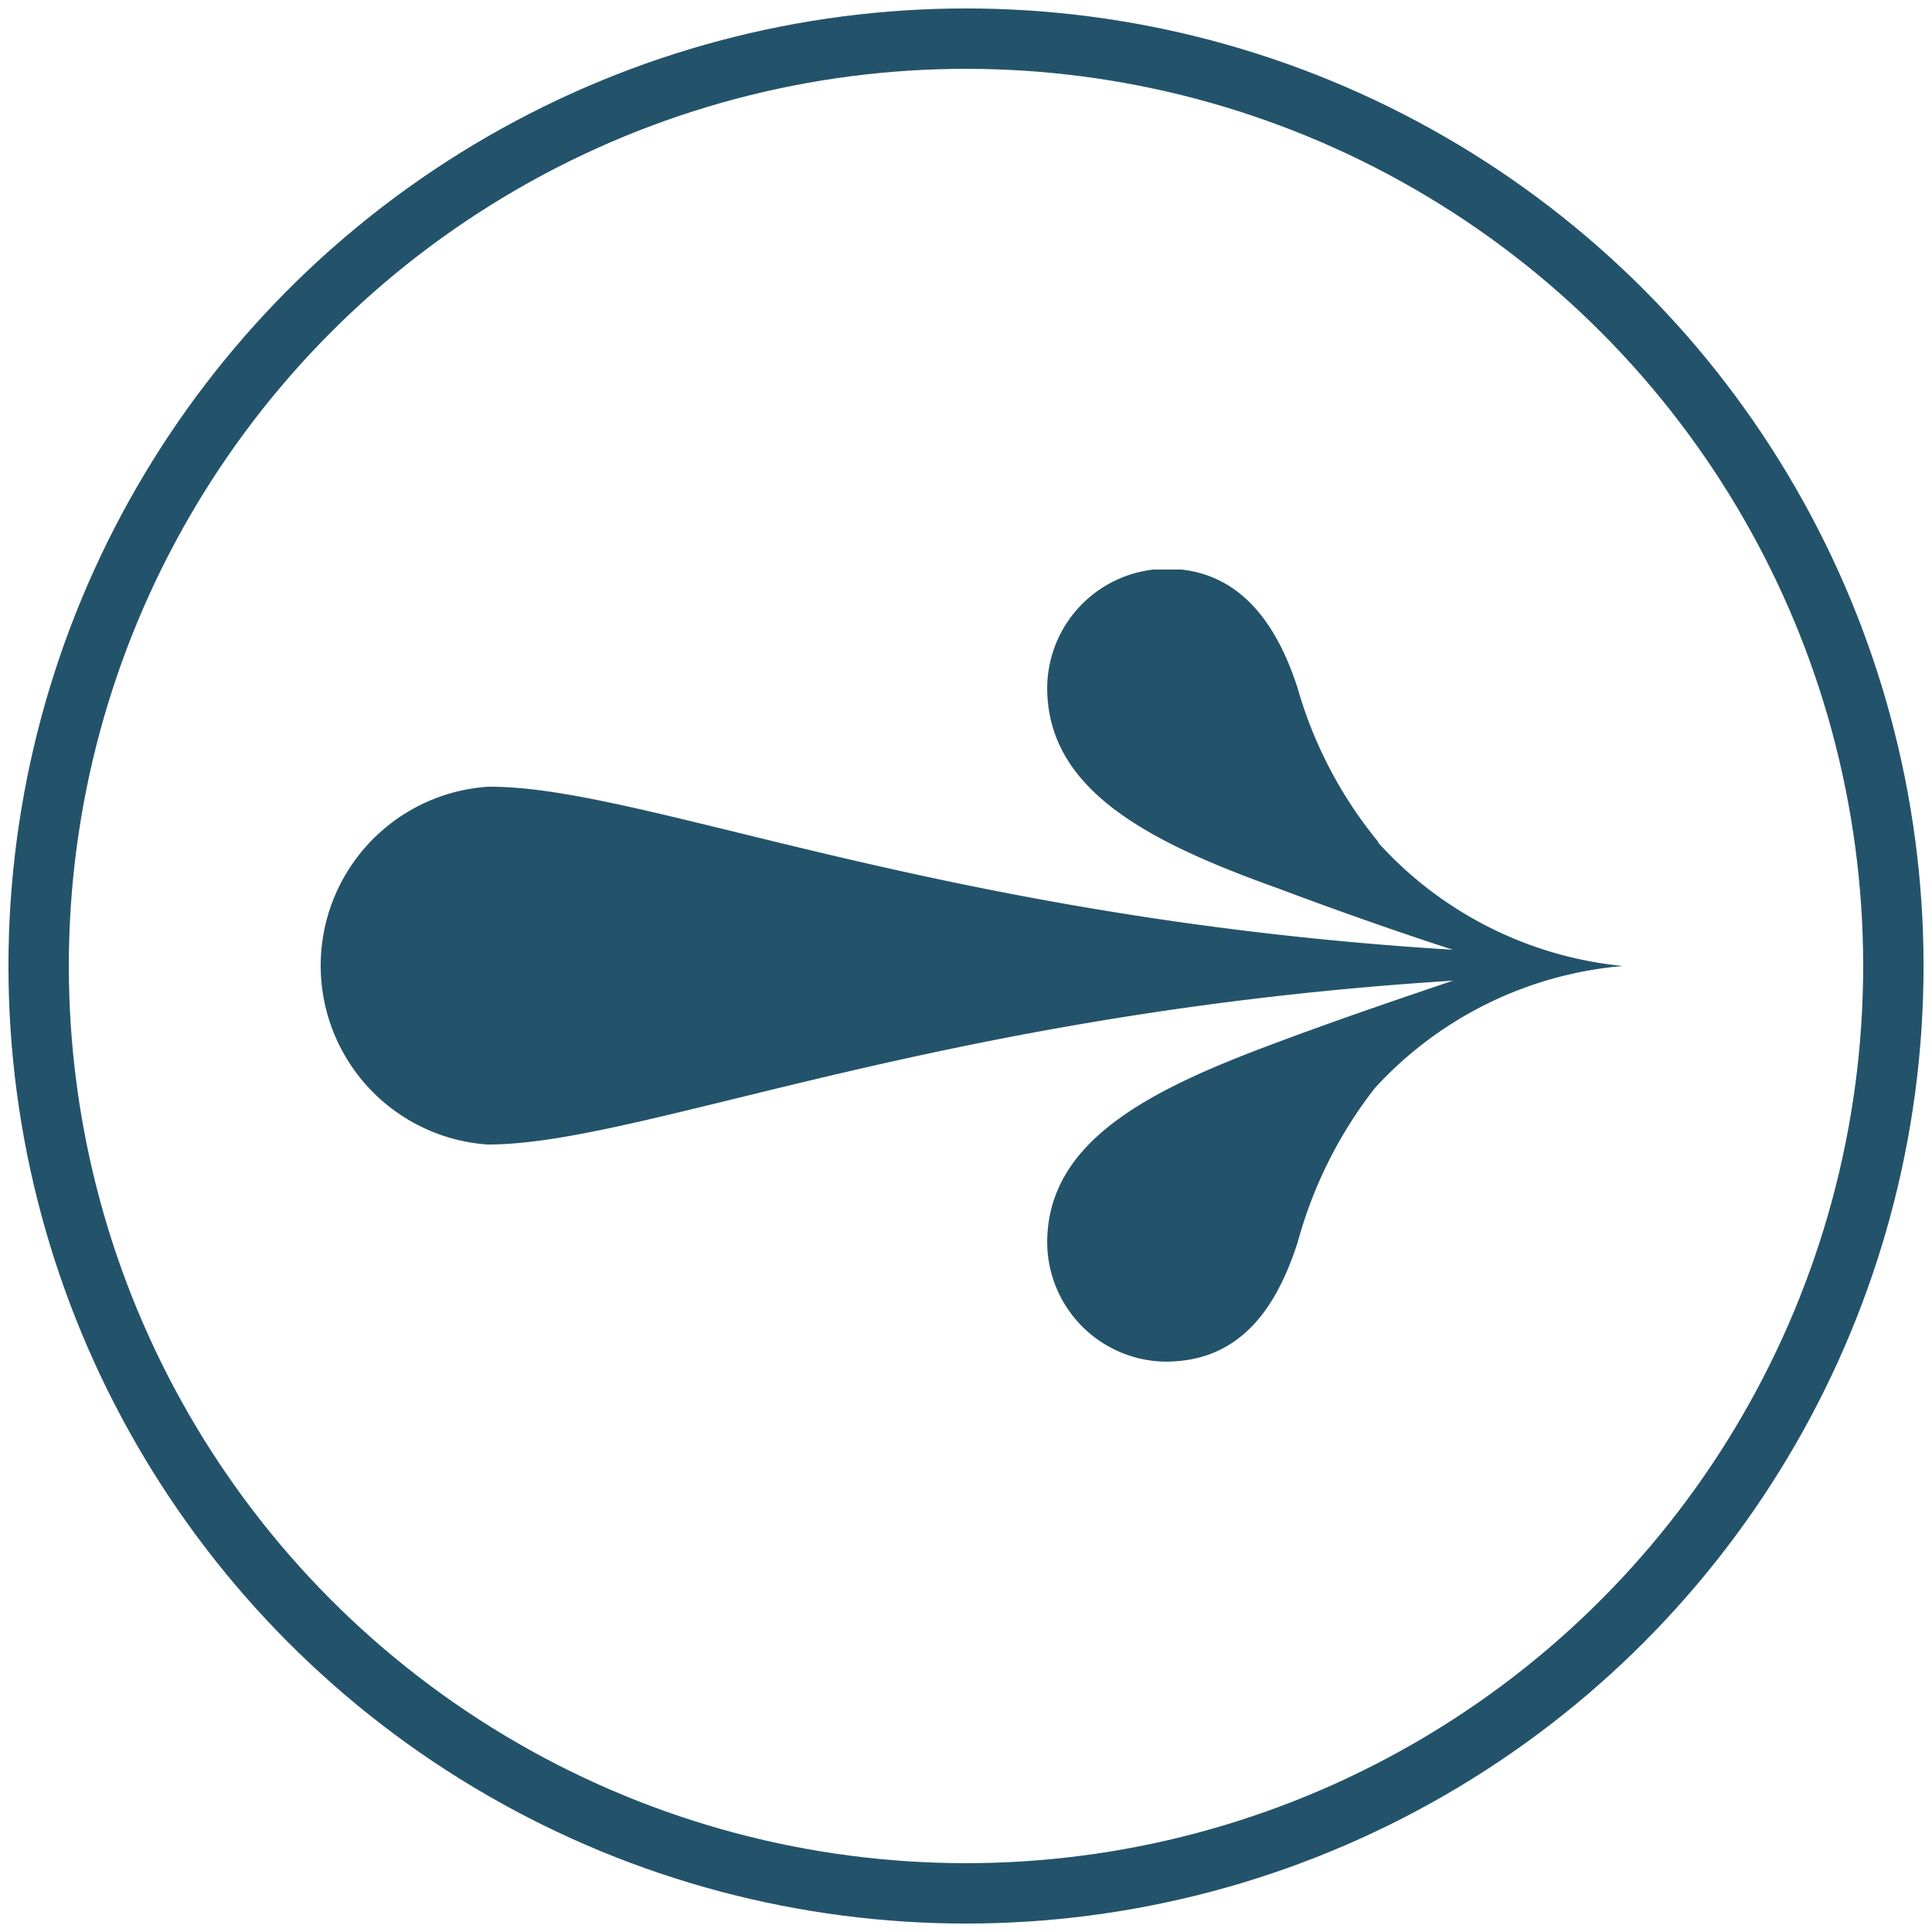 <svg xmlns="http://www.w3.org/2000/svg" xmlns:xlink="http://www.w3.org/1999/xlink" width="32" height="32" viewBox="0 0 32 32"><defs><clipPath id="a"><rect width="21.76" height="13.146" fill="#23536a"/></clipPath></defs><circle cx="16" cy="16" r="16" fill="none"/><circle cx="15.36" cy="15.36" r="15.36" transform="translate(0.64 0.64)" fill="none" stroke="#23536a" stroke-width="1"/><g transform="translate(5.12 9.434)"><g clip-path="url(#a)"><g transform="translate(0.182 -0.013)"><path d="M21.675,11.891a7.066,7.066,0,0,1-1.344-2.56C20,8.307,19.384,7.347,18.143,7.36a1.984,1.984,0,0,0-1.958,1.971c0,1.7,1.69,2.56,3.84,3.328,1.062.4,2.125.768,2.88,1.011-8.576-.525-13.44-2.726-15.987-2.7a2.97,2.97,0,0,0,0,5.926c2.56,0,7.411-2.176,15.987-2.714-.755.256-1.818.614-2.88,1.011-2.112.781-3.84,1.626-3.84,3.328a1.984,1.984,0,0,0,1.958,1.971c1.28,0,1.856-.947,2.189-1.971a7.245,7.245,0,0,1,1.28-2.56,6.285,6.285,0,0,1,4.109-2.022,6.285,6.285,0,0,1-4.058-2.048" transform="translate(-4.142 -7.36)" fill="#23536a"/></g></g></g></svg>
